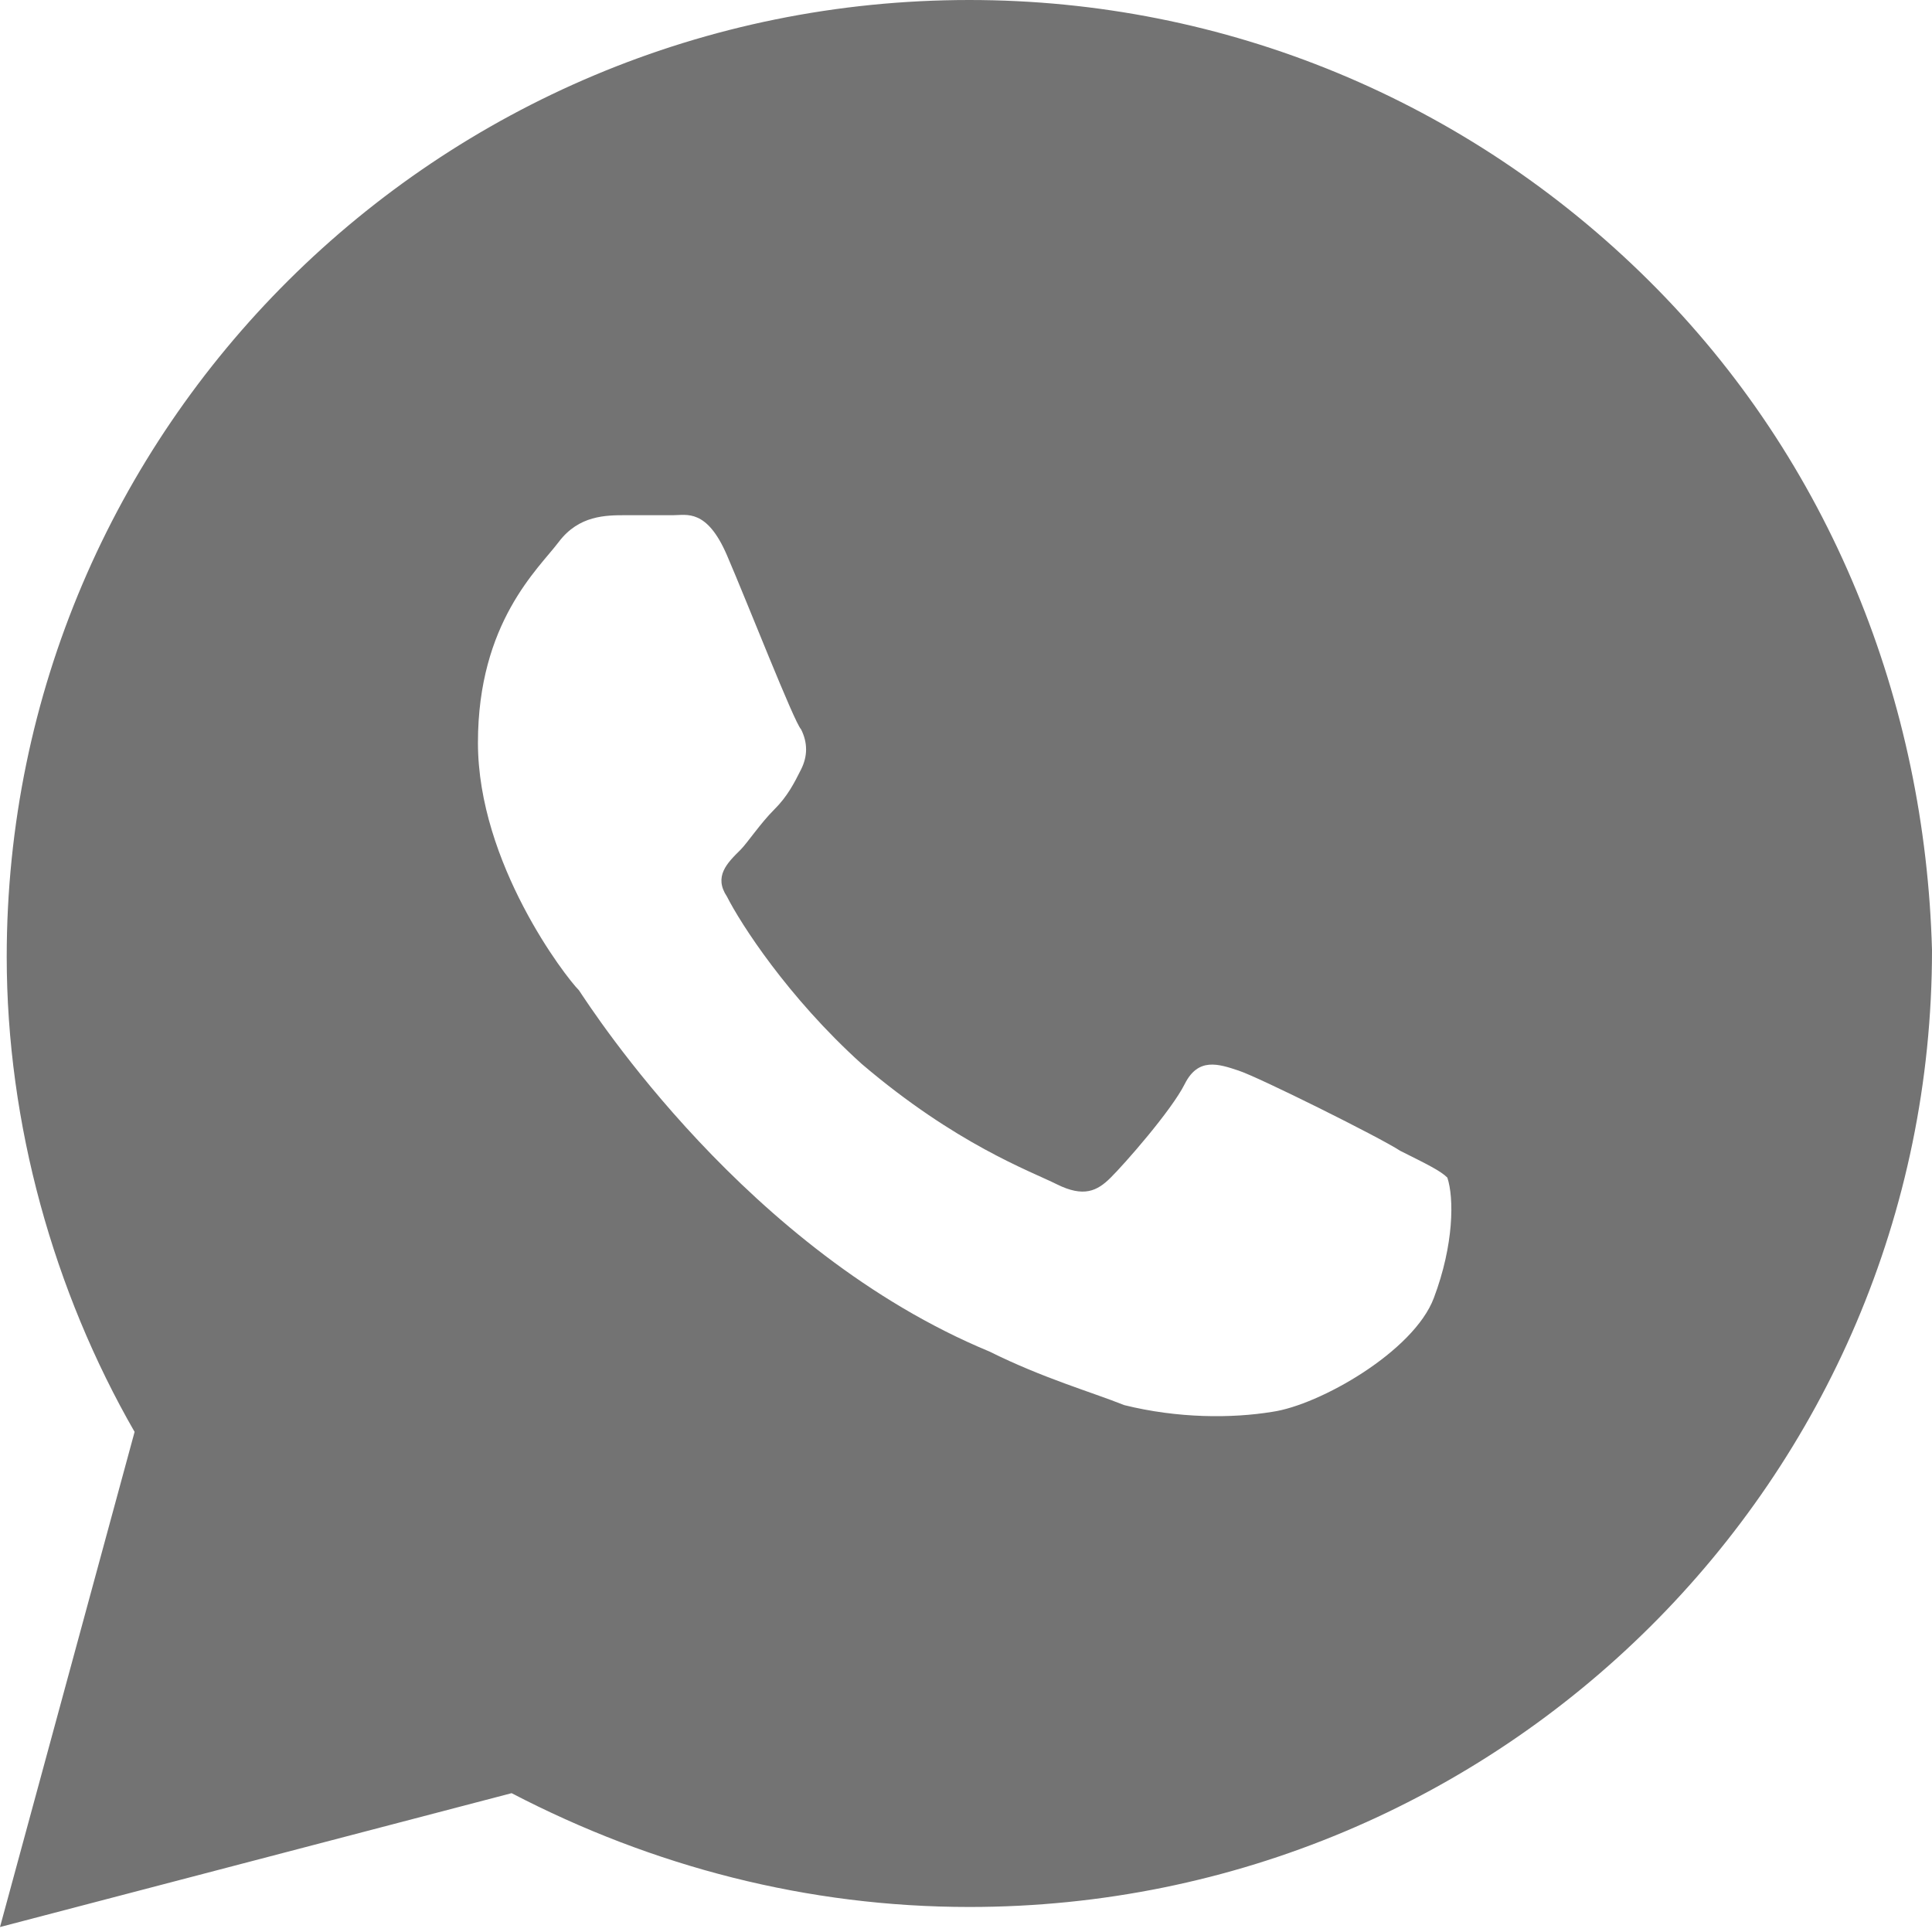 <?xml version="1.0" encoding="UTF-8"?> <svg xmlns="http://www.w3.org/2000/svg" width="21" height="21" viewBox="0 0 21 21" fill="none"><path d="M17.927 3.055C15.951 1.091 13.317 0 10.537 0C4.756 0 0.073 4.655 0.073 10.4C0.073 12.218 0.585 14.037 1.463 15.564L0 20.946L5.561 19.491C7.098 20.291 8.78 20.728 10.537 20.728C16.317 20.728 21 16.073 21 10.328C20.927 7.636 19.902 5.018 17.927 3.055ZM15.585 14.109C15.366 14.691 14.341 15.273 13.829 15.346C13.39 15.418 12.805 15.418 12.22 15.273C11.854 15.127 11.341 14.982 10.756 14.691C8.122 13.6 6.439 10.982 6.293 10.764C6.146 10.618 5.195 9.382 5.195 8.073C5.195 6.764 5.854 6.182 6.073 5.891C6.293 5.6 6.585 5.6 6.805 5.6C6.951 5.6 7.171 5.6 7.317 5.6C7.463 5.6 7.683 5.527 7.902 6.036C8.122 6.546 8.634 7.855 8.707 7.927C8.78 8.073 8.78 8.218 8.707 8.364C8.634 8.509 8.561 8.655 8.415 8.8C8.268 8.946 8.122 9.164 8.049 9.237C7.902 9.382 7.756 9.527 7.902 9.746C8.049 10.037 8.561 10.837 9.366 11.564C10.39 12.437 11.195 12.727 11.488 12.873C11.78 13.018 11.927 12.946 12.073 12.8C12.22 12.655 12.732 12.073 12.878 11.782C13.024 11.491 13.244 11.564 13.463 11.637C13.683 11.709 15 12.364 15.22 12.509C15.512 12.655 15.659 12.727 15.732 12.8C15.805 13.018 15.805 13.527 15.585 14.109Z" fill="#737373"></path></svg> 